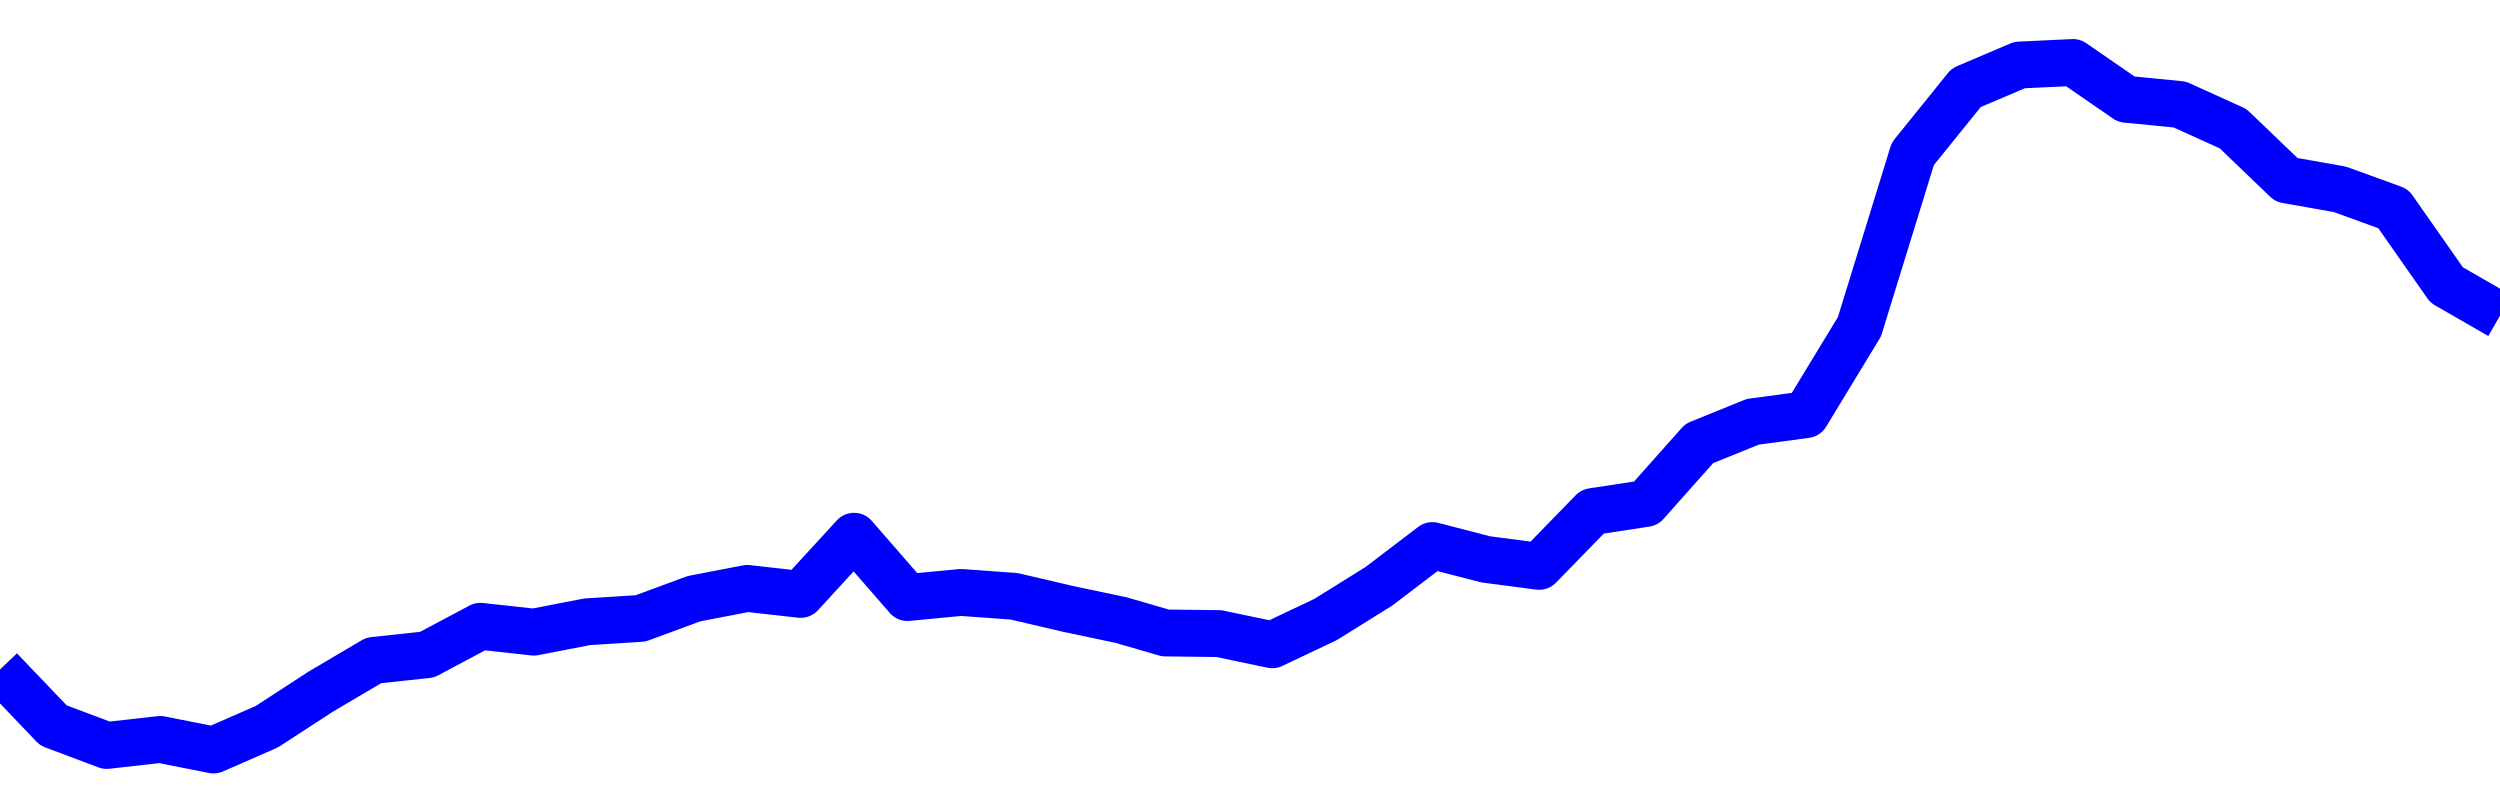 <svg xmlns="http://www.w3.org/2000/svg" fill="none" width="80" height="26"><polyline points="0,21.424 1.708,23.213 3.416,23.855 5.125,23.662 6.833,24 8.541,23.253 10.249,22.141 11.957,21.133 13.665,20.95 15.374,20.041 17.082,20.228 18.79,19.897 20.498,19.789 22.206,19.158 23.915,18.829 25.623,19.021 27.331,17.16 29.039,19.122 30.747,18.958 32.456,19.082 34.164,19.482 35.872,19.842 37.295,20.255 39.004,20.275 40.712,20.633 42.42,19.823 44.128,18.759 45.836,17.458 47.544,17.9 49.253,18.124 50.961,16.37 52.669,16.11 54.377,14.191 56.085,13.498 57.794,13.267 59.502,10.457 61.21,4.923 62.918,2.808 64.626,2.081 66.335,2 68.043,3.177 69.751,3.344 71.459,4.118 73.167,5.756 74.875,6.058 76.584,6.679 78.292,9.119 80,10.103 " stroke-linejoin="round" style="fill: transparent; stroke:blue; stroke-width:1.5" /></svg>